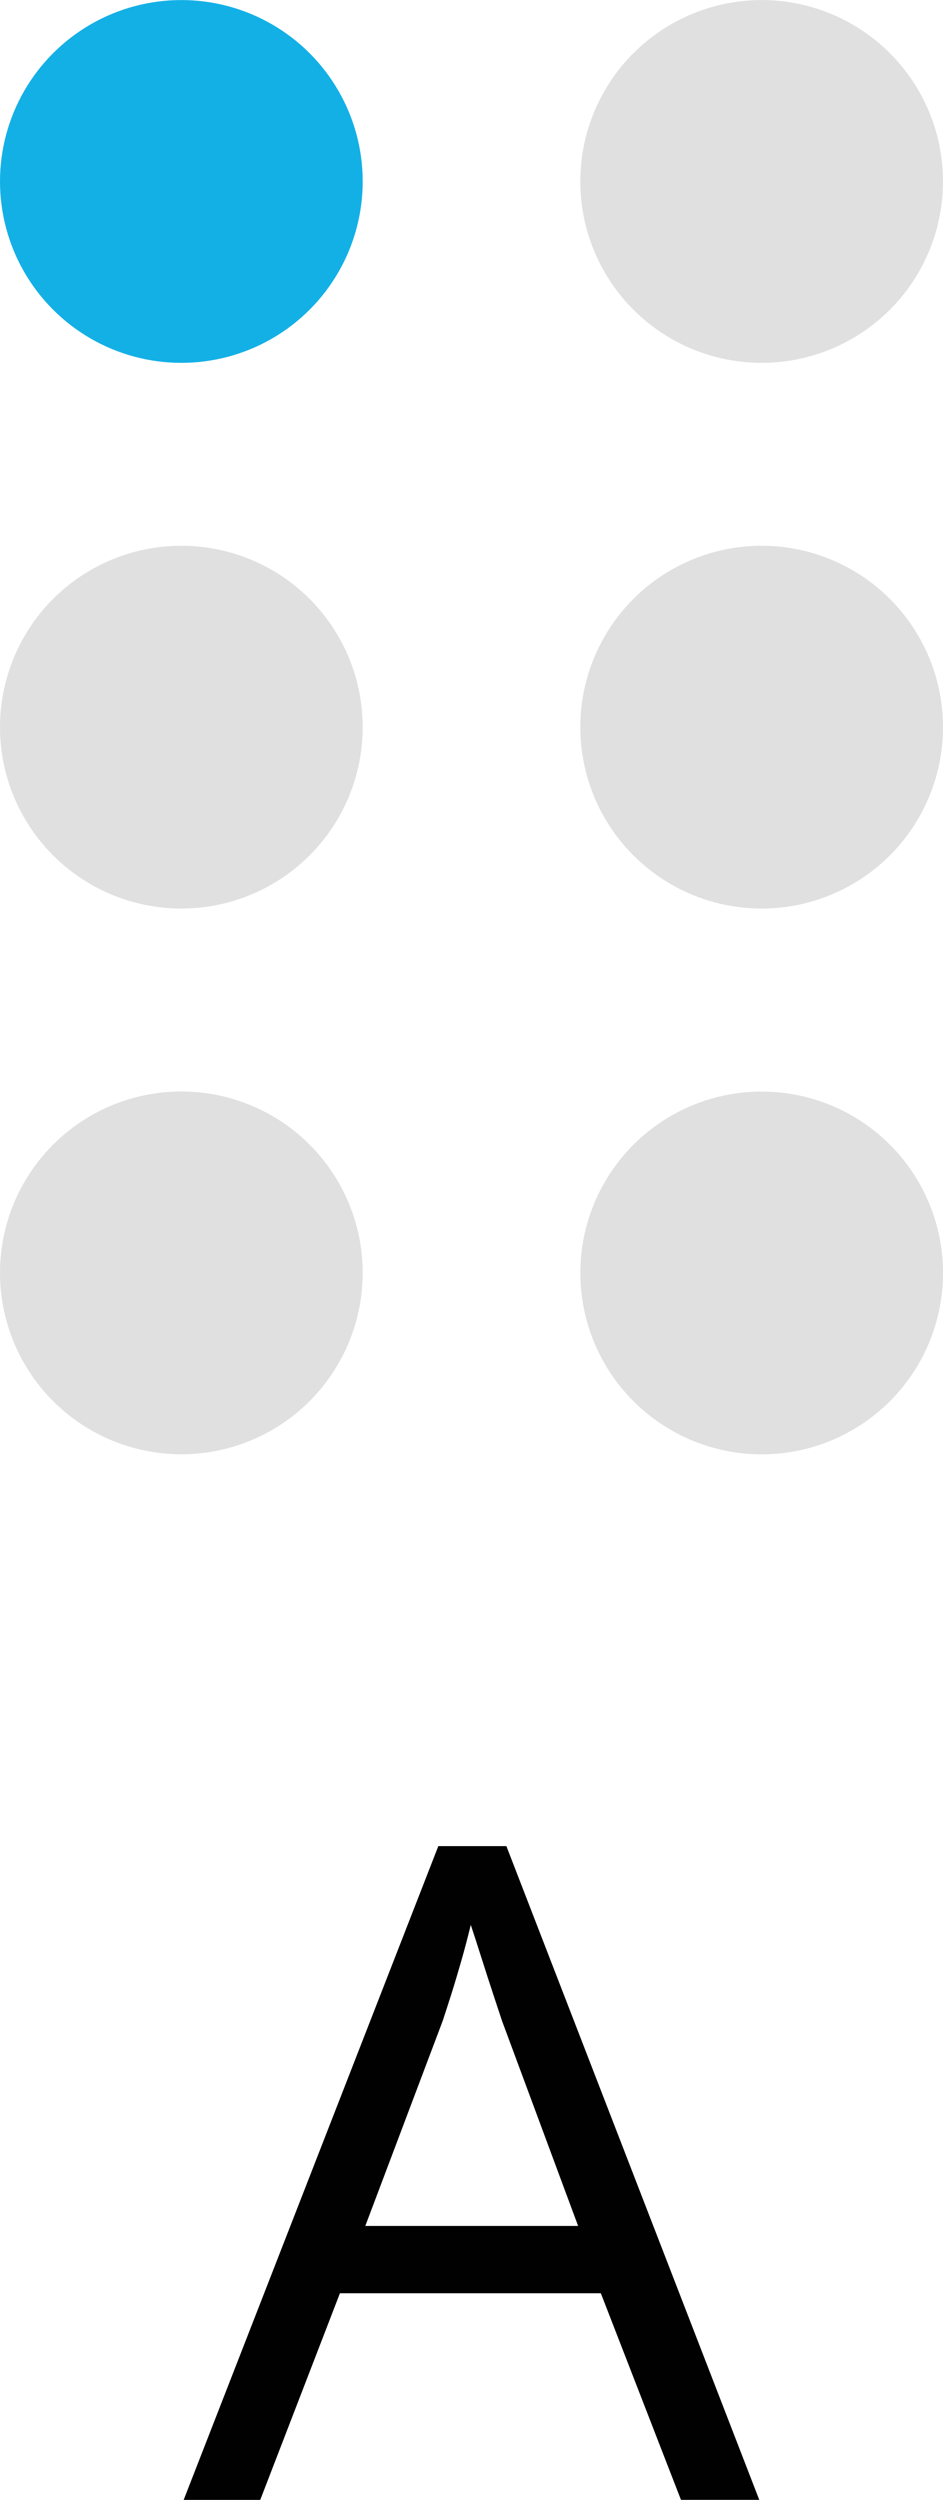 <svg xmlns="http://www.w3.org/2000/svg" width="142.49mm" height="377.64mm" viewBox="0 0 403.92 1070.46"><defs><style>.cls-1{fill:#13b0e6;}.cls-2{fill:#e0e0e0;}.cls-3{fill:#010101;}</style></defs><g id="Слой_2" data-name="Слой 2"><g id="Слой_1-2" data-name="Слой 1"><circle class="cls-1" cx="77.68" cy="77.68" r="77.68"/><circle class="cls-2" cx="77.68" cy="311.36" r="77.68"/><circle class="cls-2" cx="77.68" cy="545.05" r="77.68"/><circle class="cls-2" cx="326.24" cy="77.68" r="77.68"/><circle class="cls-2" cx="326.24" cy="311.36" r="77.68"/><circle class="cls-2" cx="326.24" cy="545.05" r="77.68" transform="translate(-233.03 846.26) rotate(-87.4)"/><path class="cls-3" d="M291.68,1070.46,257.36,982H145.6l-34.13,88.48H78.67L187.75,790.52H216.9l108.32,279.94ZM247.63,953.18,215,865.27q-1.14-3.42-3.72-11.25t-5.24-16.22q-2.67-8.41-4.39-13.54-1.89,7.82-4.1,15.54t-4.29,14.31c-1.39,4.38-2.6,8.1-3.6,11.15l-33.19,87.91Z"/></g></g></svg>
